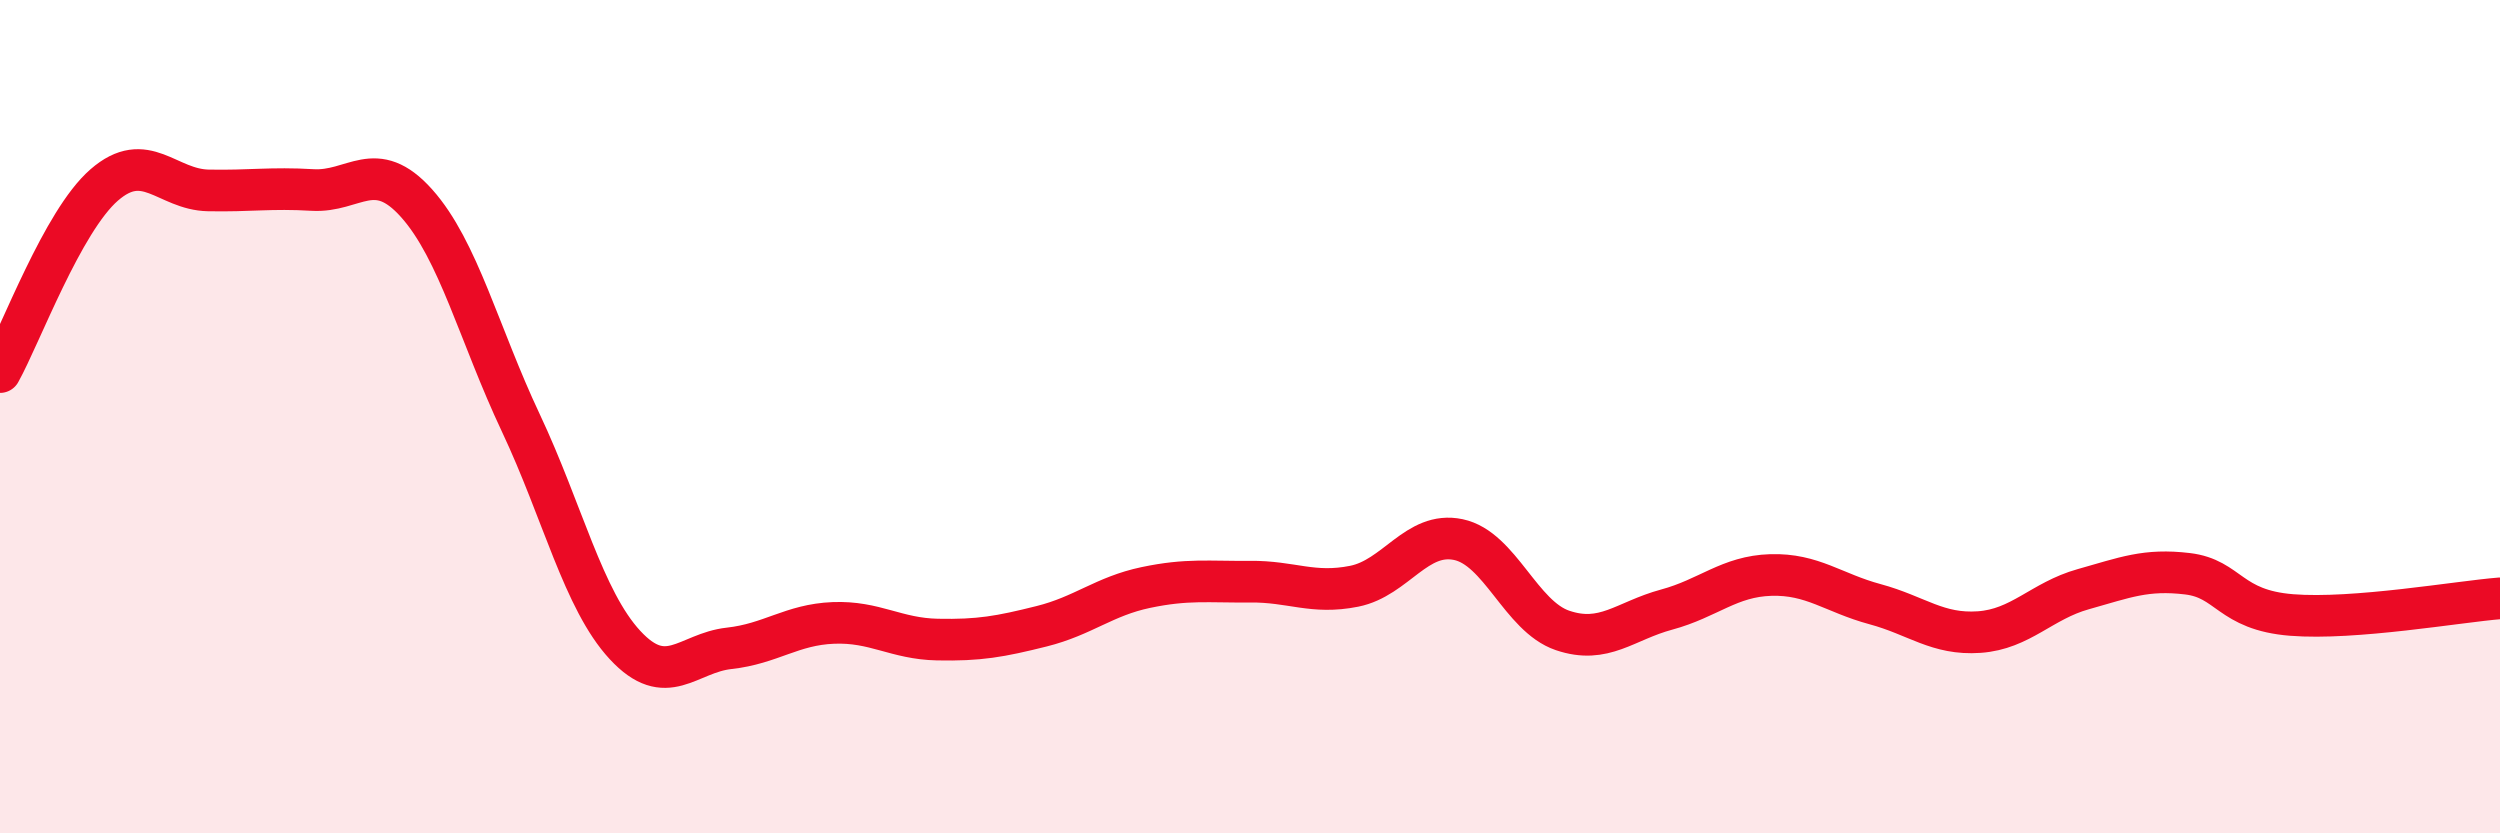 
    <svg width="60" height="20" viewBox="0 0 60 20" xmlns="http://www.w3.org/2000/svg">
      <path
        d="M 0,8.93 C 0.5,8.03 1.5,5.31 2.5,4.44 C 3.5,3.57 4,4.55 5,4.57 C 6,4.59 6.5,4.5 7.5,4.56 C 8.5,4.62 9,3.76 10,4.88 C 11,6 11.5,8.03 12.5,10.15 C 13.5,12.27 14,14.4 15,15.48 C 16,16.56 16.5,15.67 17.5,15.56 C 18.5,15.45 19,14.99 20,14.95 C 21,14.91 21.5,15.33 22.5,15.35 C 23.5,15.37 24,15.28 25,15.03 C 26,14.78 26.5,14.31 27.5,14.1 C 28.5,13.89 29,13.97 30,13.96 C 31,13.95 31.5,14.27 32.5,14.07 C 33.5,13.87 34,12.74 35,12.95 C 36,13.16 36.5,14.79 37.5,15.13 C 38.5,15.47 39,14.9 40,14.63 C 41,14.36 41.5,13.83 42.5,13.8 C 43.5,13.77 44,14.23 45,14.5 C 46,14.77 46.5,15.24 47.5,15.17 C 48.5,15.1 49,14.42 50,14.14 C 51,13.86 51.5,13.65 52.5,13.77 C 53.5,13.89 53.5,14.64 55,14.76 C 56.5,14.88 59,14.44 60,14.36L60 20L0 20Z"
        fill="#EB0A25"
        opacity="0.1"
        stroke-linecap="round"
        stroke-linejoin="round"
      />
      <path
        d="M 0,8.93 C 0.5,8.03 1.5,5.31 2.5,4.44 C 3.5,3.57 4,4.55 5,4.57 C 6,4.59 6.5,4.5 7.5,4.56 C 8.5,4.62 9,3.76 10,4.88 C 11,6 11.5,8.03 12.5,10.15 C 13.5,12.27 14,14.4 15,15.48 C 16,16.56 16.5,15.67 17.5,15.56 C 18.5,15.45 19,14.99 20,14.95 C 21,14.91 21.5,15.33 22.5,15.35 C 23.5,15.37 24,15.28 25,15.03 C 26,14.78 26.5,14.31 27.5,14.1 C 28.5,13.89 29,13.97 30,13.96 C 31,13.95 31.5,14.27 32.5,14.07 C 33.5,13.87 34,12.74 35,12.95 C 36,13.16 36.5,14.79 37.5,15.13 C 38.5,15.47 39,14.9 40,14.63 C 41,14.36 41.5,13.83 42.5,13.8 C 43.5,13.77 44,14.23 45,14.5 C 46,14.77 46.5,15.24 47.5,15.17 C 48.5,15.1 49,14.42 50,14.14 C 51,13.86 51.5,13.65 52.5,13.77 C 53.5,13.89 53.5,14.64 55,14.76 C 56.5,14.88 59,14.44 60,14.36"
        stroke="#EB0A25"
        stroke-width="1"
        fill="none"
        stroke-linecap="round"
        stroke-linejoin="round"
      />
    </svg>
  